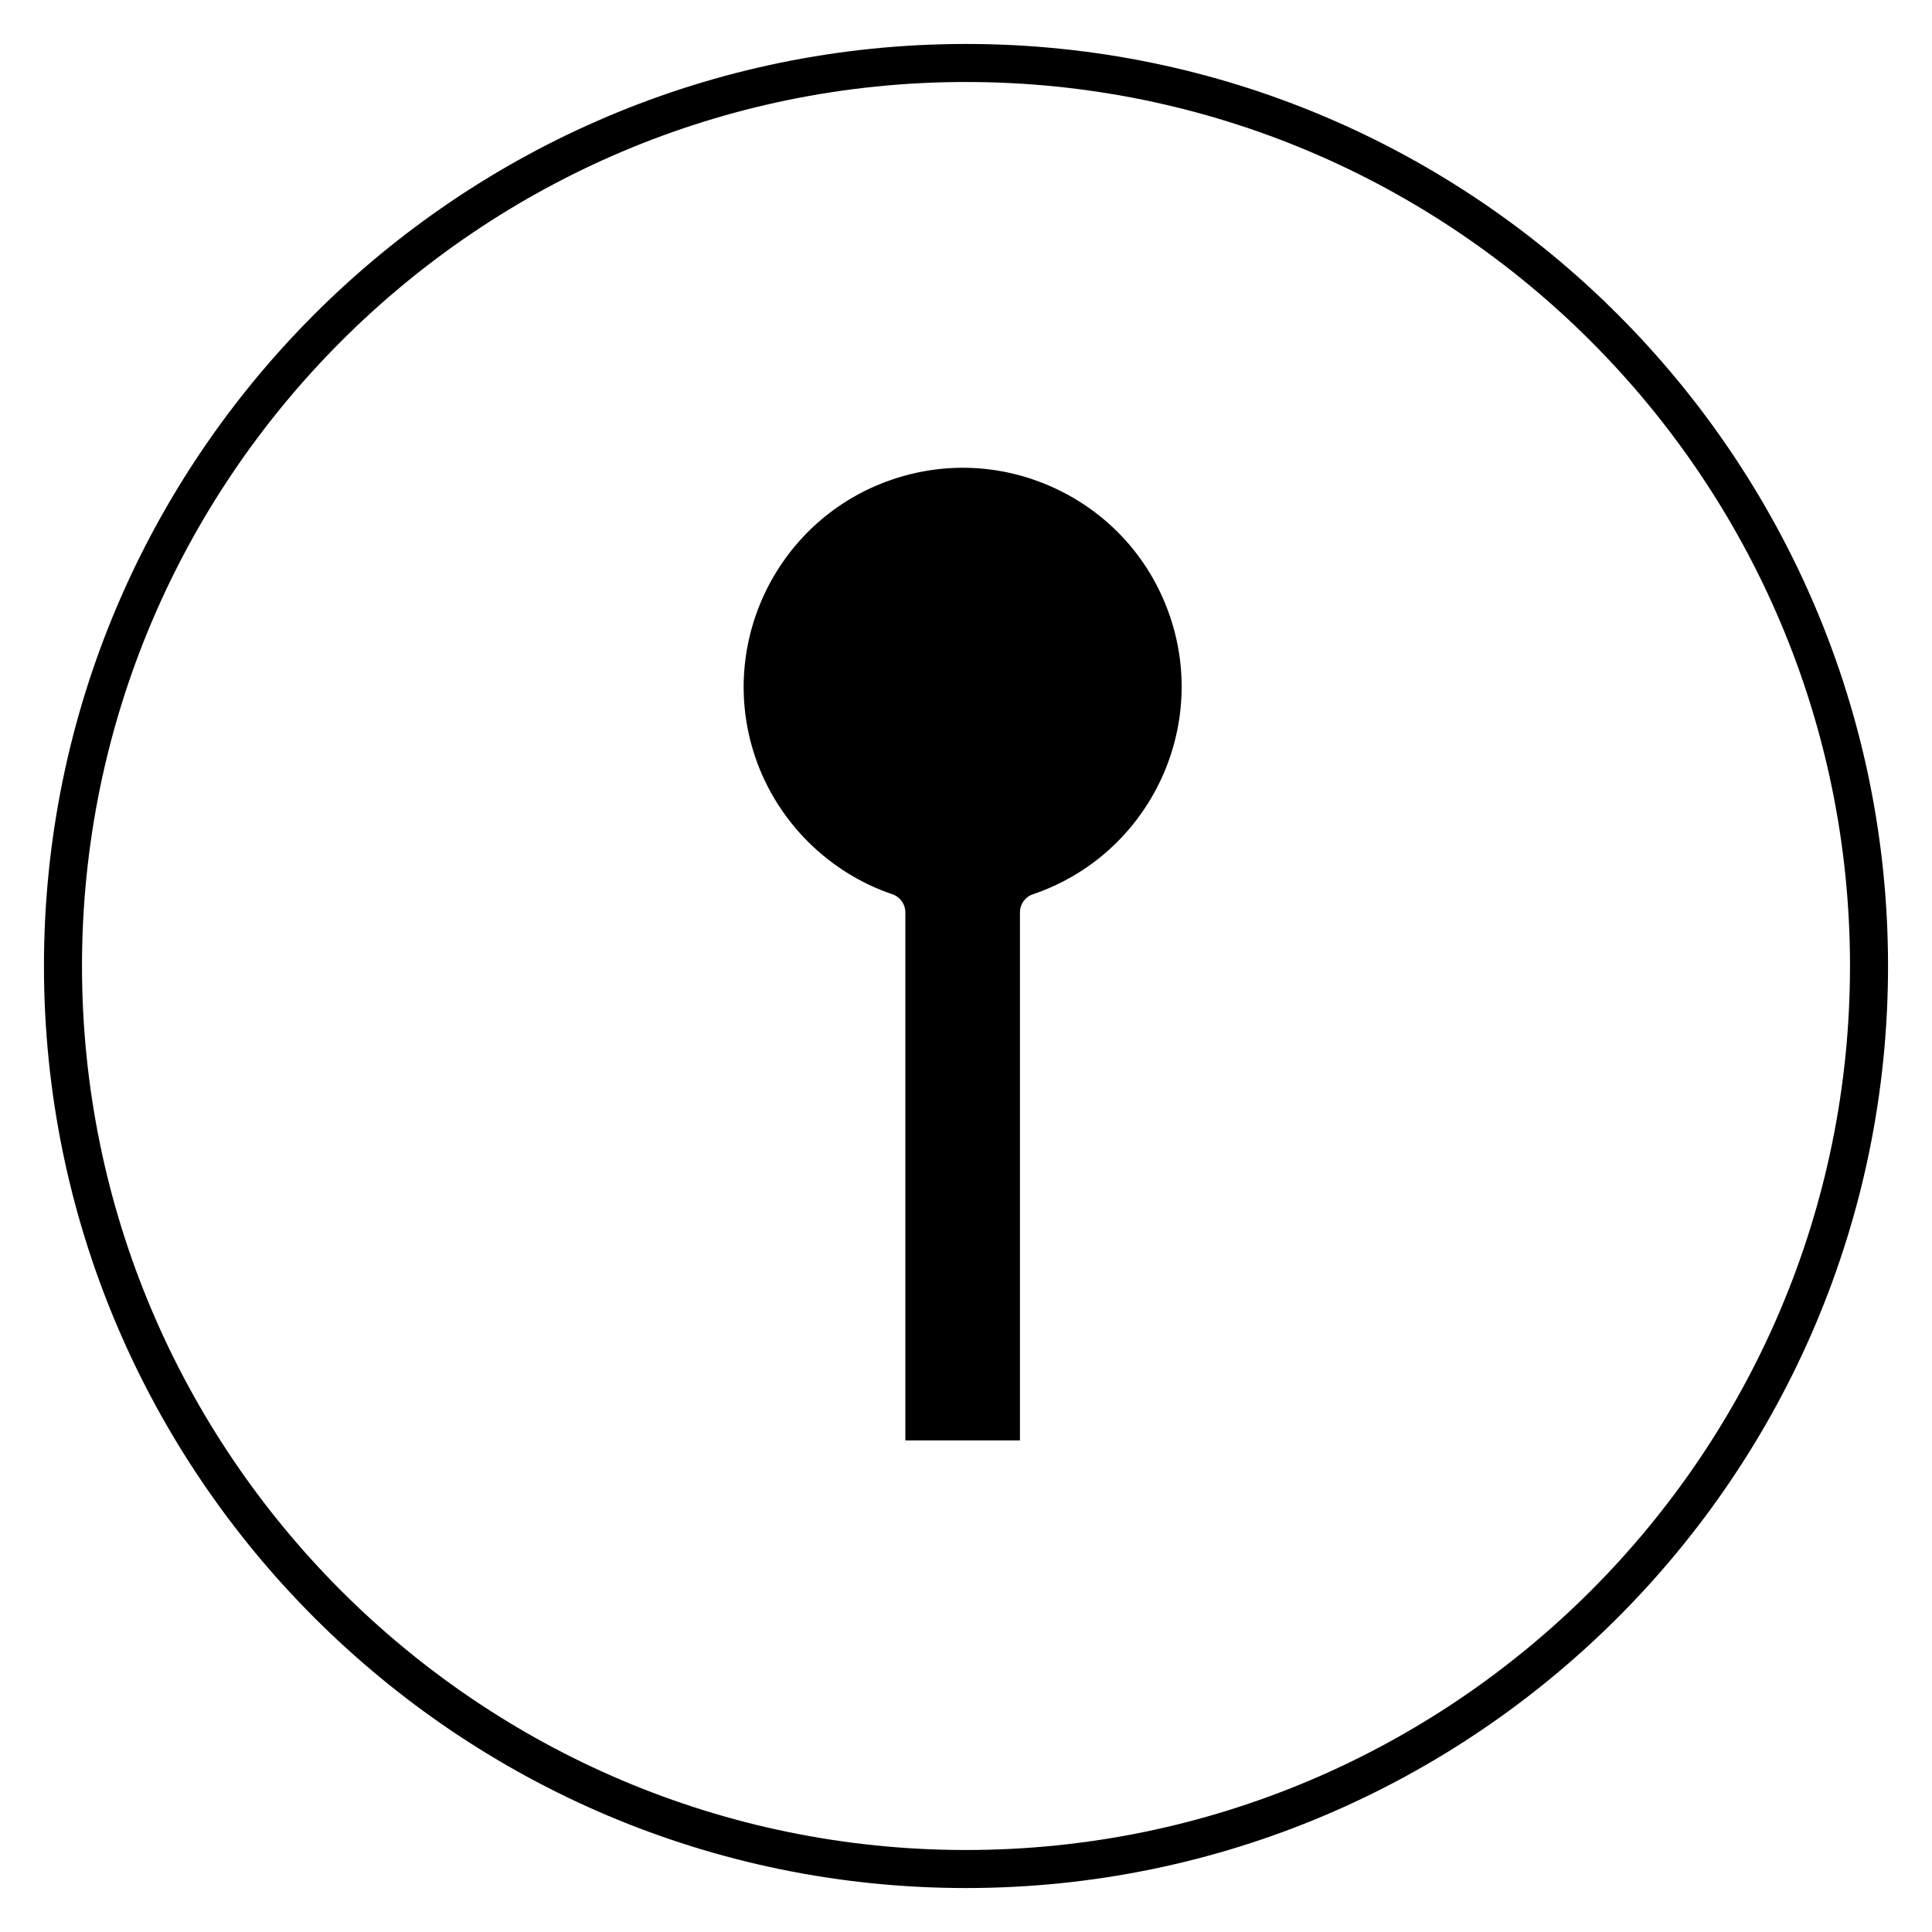 <?xml version="1.0" encoding="UTF-8"?>
<!-- Uploaded to: SVG Repo, www.svgrepo.com, Generator: SVG Repo Mixer Tools -->
<svg fill="#000000" width="800px" height="800px" version="1.1" viewBox="144 144 512 512" xmlns="http://www.w3.org/2000/svg">
 <g>
  <path d="m424.82 274c-13.891-6.867-29.645-7.914-44.316-2.941-30.309 10.262-46.621 43.266-36.359 73.578 5.758 17.008 19.352 30.602 36.359 36.359 2.047 0.695 3.422 2.613 3.422 4.769v139.96h30.371v-139.96c0-2.16 1.375-4.082 3.426-4.769 30.309-10.262 46.617-43.266 36.359-73.578-4.973-14.684-15.359-26.555-29.262-33.422z"/>
  <path d="m400 155.65c-134.73 0-244.35 109.61-244.35 244.35 0 134.73 109.61 244.35 244.35 244.35 134.73 0 244.35-109.62 244.35-244.35 0-134.73-109.62-244.35-244.35-244.35zm0 478.62c-129.18 0-234.27-105.09-234.27-234.27s105.09-234.27 234.27-234.27c129.18 0 234.27 105.09 234.27 234.27 0 129.18-105.09 234.27-234.27 234.27z"/>
 </g>
</svg>